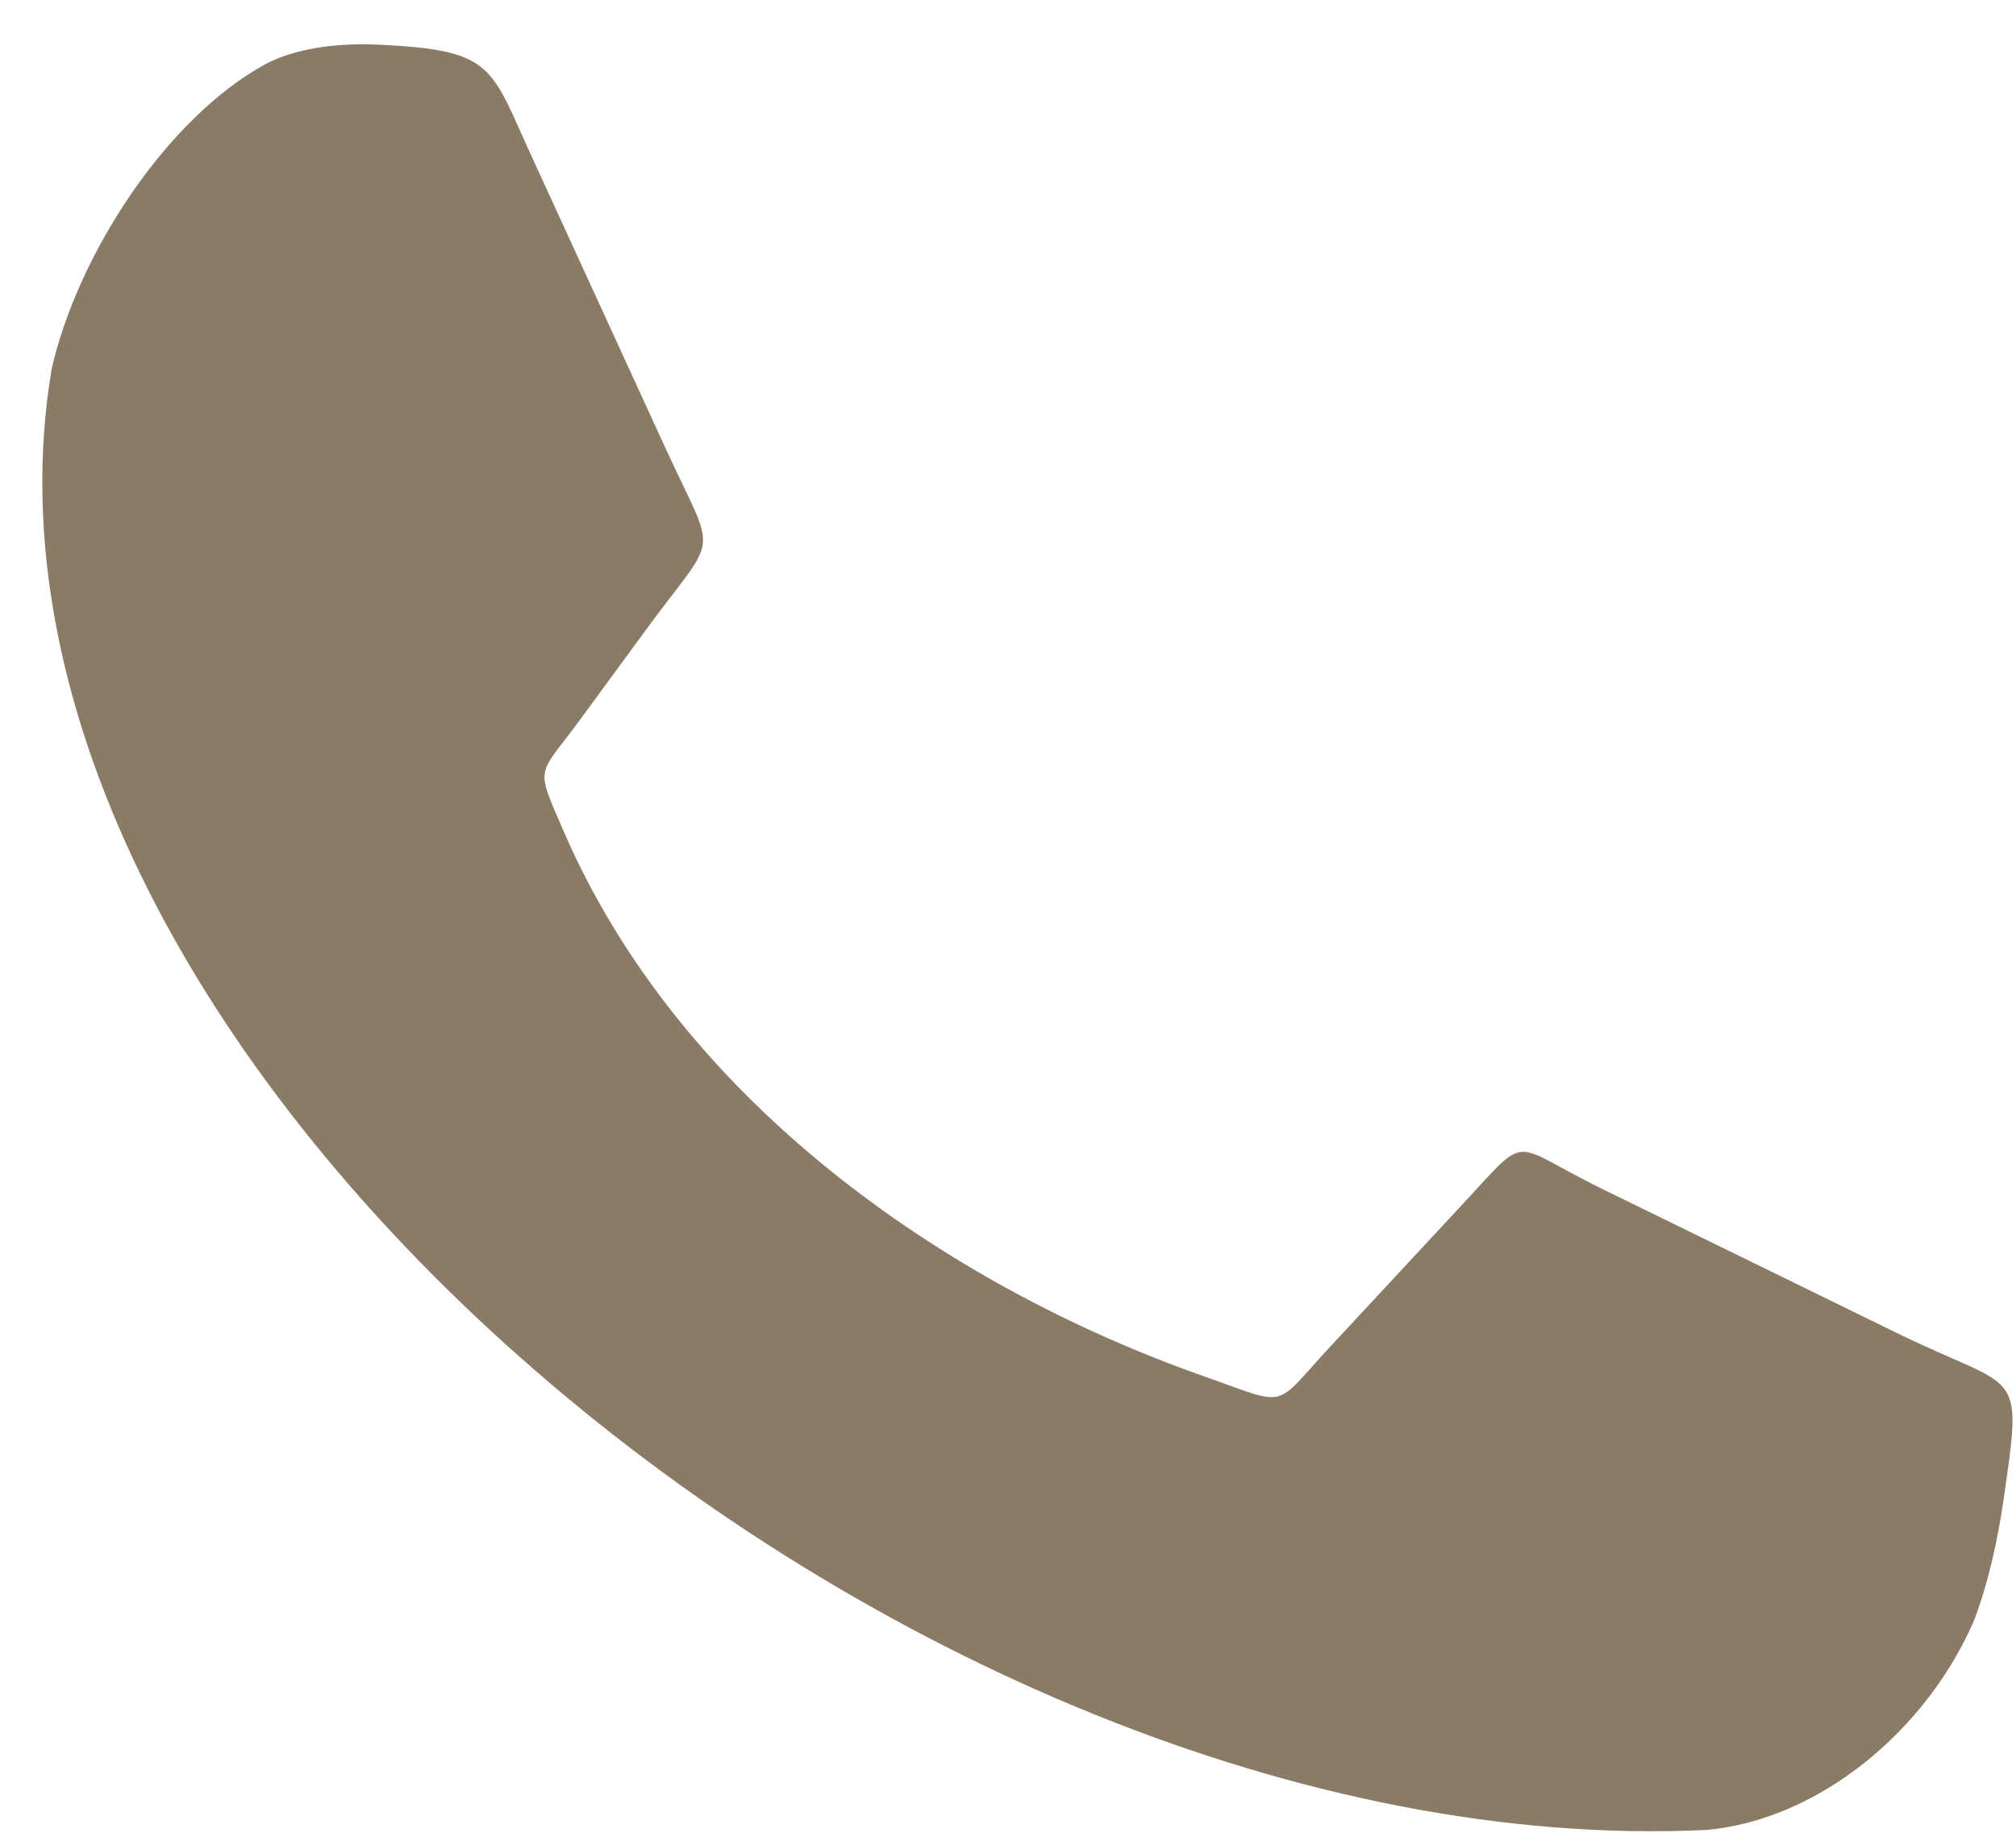 <svg width="44" height="40" viewBox="0 0 44 40" fill="none" xmlns="http://www.w3.org/2000/svg">
<path fill-rule="evenodd" clip-rule="evenodd" d="M12.664 15.702C13.136 15.059 13.607 14.415 14.078 13.774C15.708 11.544 15.662 12.261 14.52 9.771C13.546 7.649 12.572 5.525 11.598 3.402C10.694 1.43 10.783 1.094 8.255 0.974C7.33 0.933 6.426 1.059 5.78 1.407C3.635 2.587 1.702 5.538 1.127 8.053C-1.379 23.016 19.765 40.773 37.246 39.938C39.712 39.714 42.055 37.755 43.085 35.364C43.409 34.507 43.603 33.598 43.737 32.676C44.15 29.787 44.075 30.399 41.414 29.099C39.27 28.052 37.124 27.001 34.979 25.953C32.921 24.947 33.406 24.683 31.934 26.268C30.971 27.303 30.007 28.34 29.044 29.378C27.759 30.763 28.161 30.699 26.287 30.041C20.584 28.036 14.839 23.995 12.304 18.146C11.663 16.67 11.735 16.972 12.664 15.702H12.664Z" fill="#8A7B66"/>
</svg>
